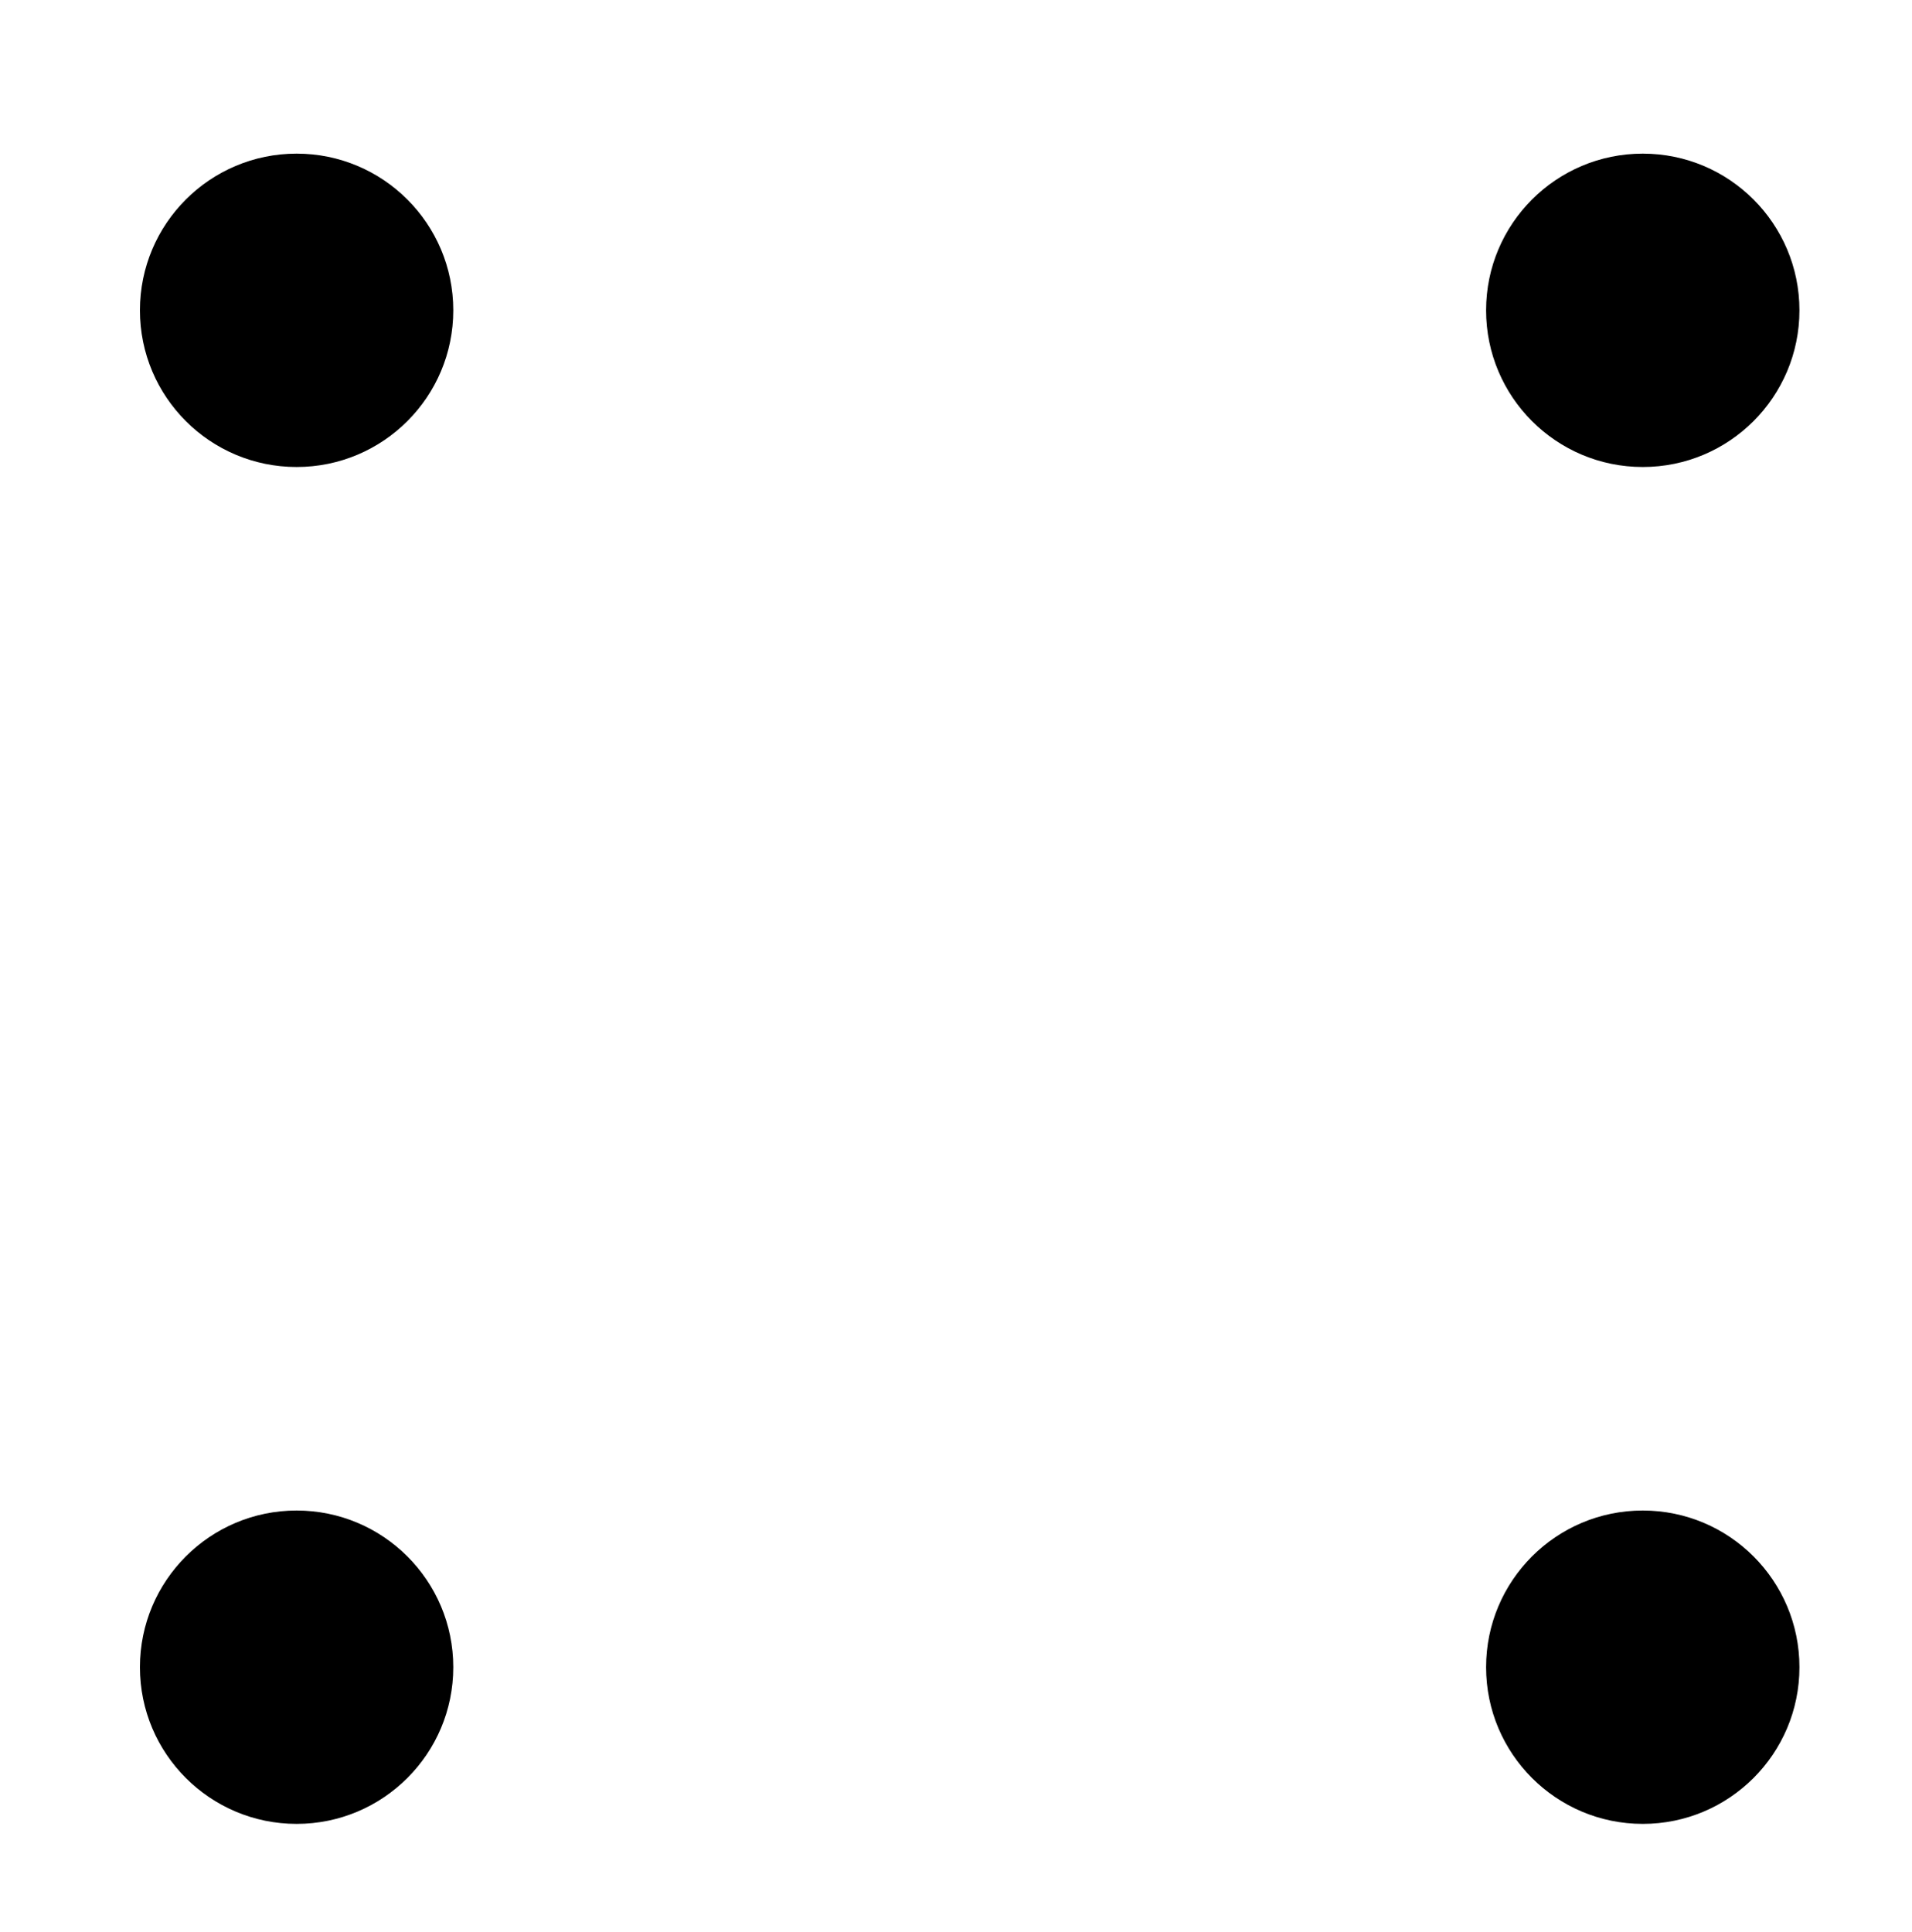 <?xml version="1.0" encoding="utf-8"?>
<!-- Generator: Adobe Illustrator 28.0.0, SVG Export Plug-In . SVG Version: 6.00 Build 0)  -->
<svg version="1.1" id="Camada_1" xmlns="http://www.w3.org/2000/svg" xmlns:xlink="http://www.w3.org/1999/xlink" x="0px" y="0px"
	 viewBox="0 0 125.7 127" style="enable-background:new 0 0 125.7 127;" xml:space="preserve">
<circle cx="19.5" cy="20.4" r="10.3"/>
<circle cx="108" cy="20.4" r="10.3"/>
<circle cx="108" cy="109.6" r="10.3"/>
<circle cx="19.5" cy="109.6" r="10.3"/>
</svg>

